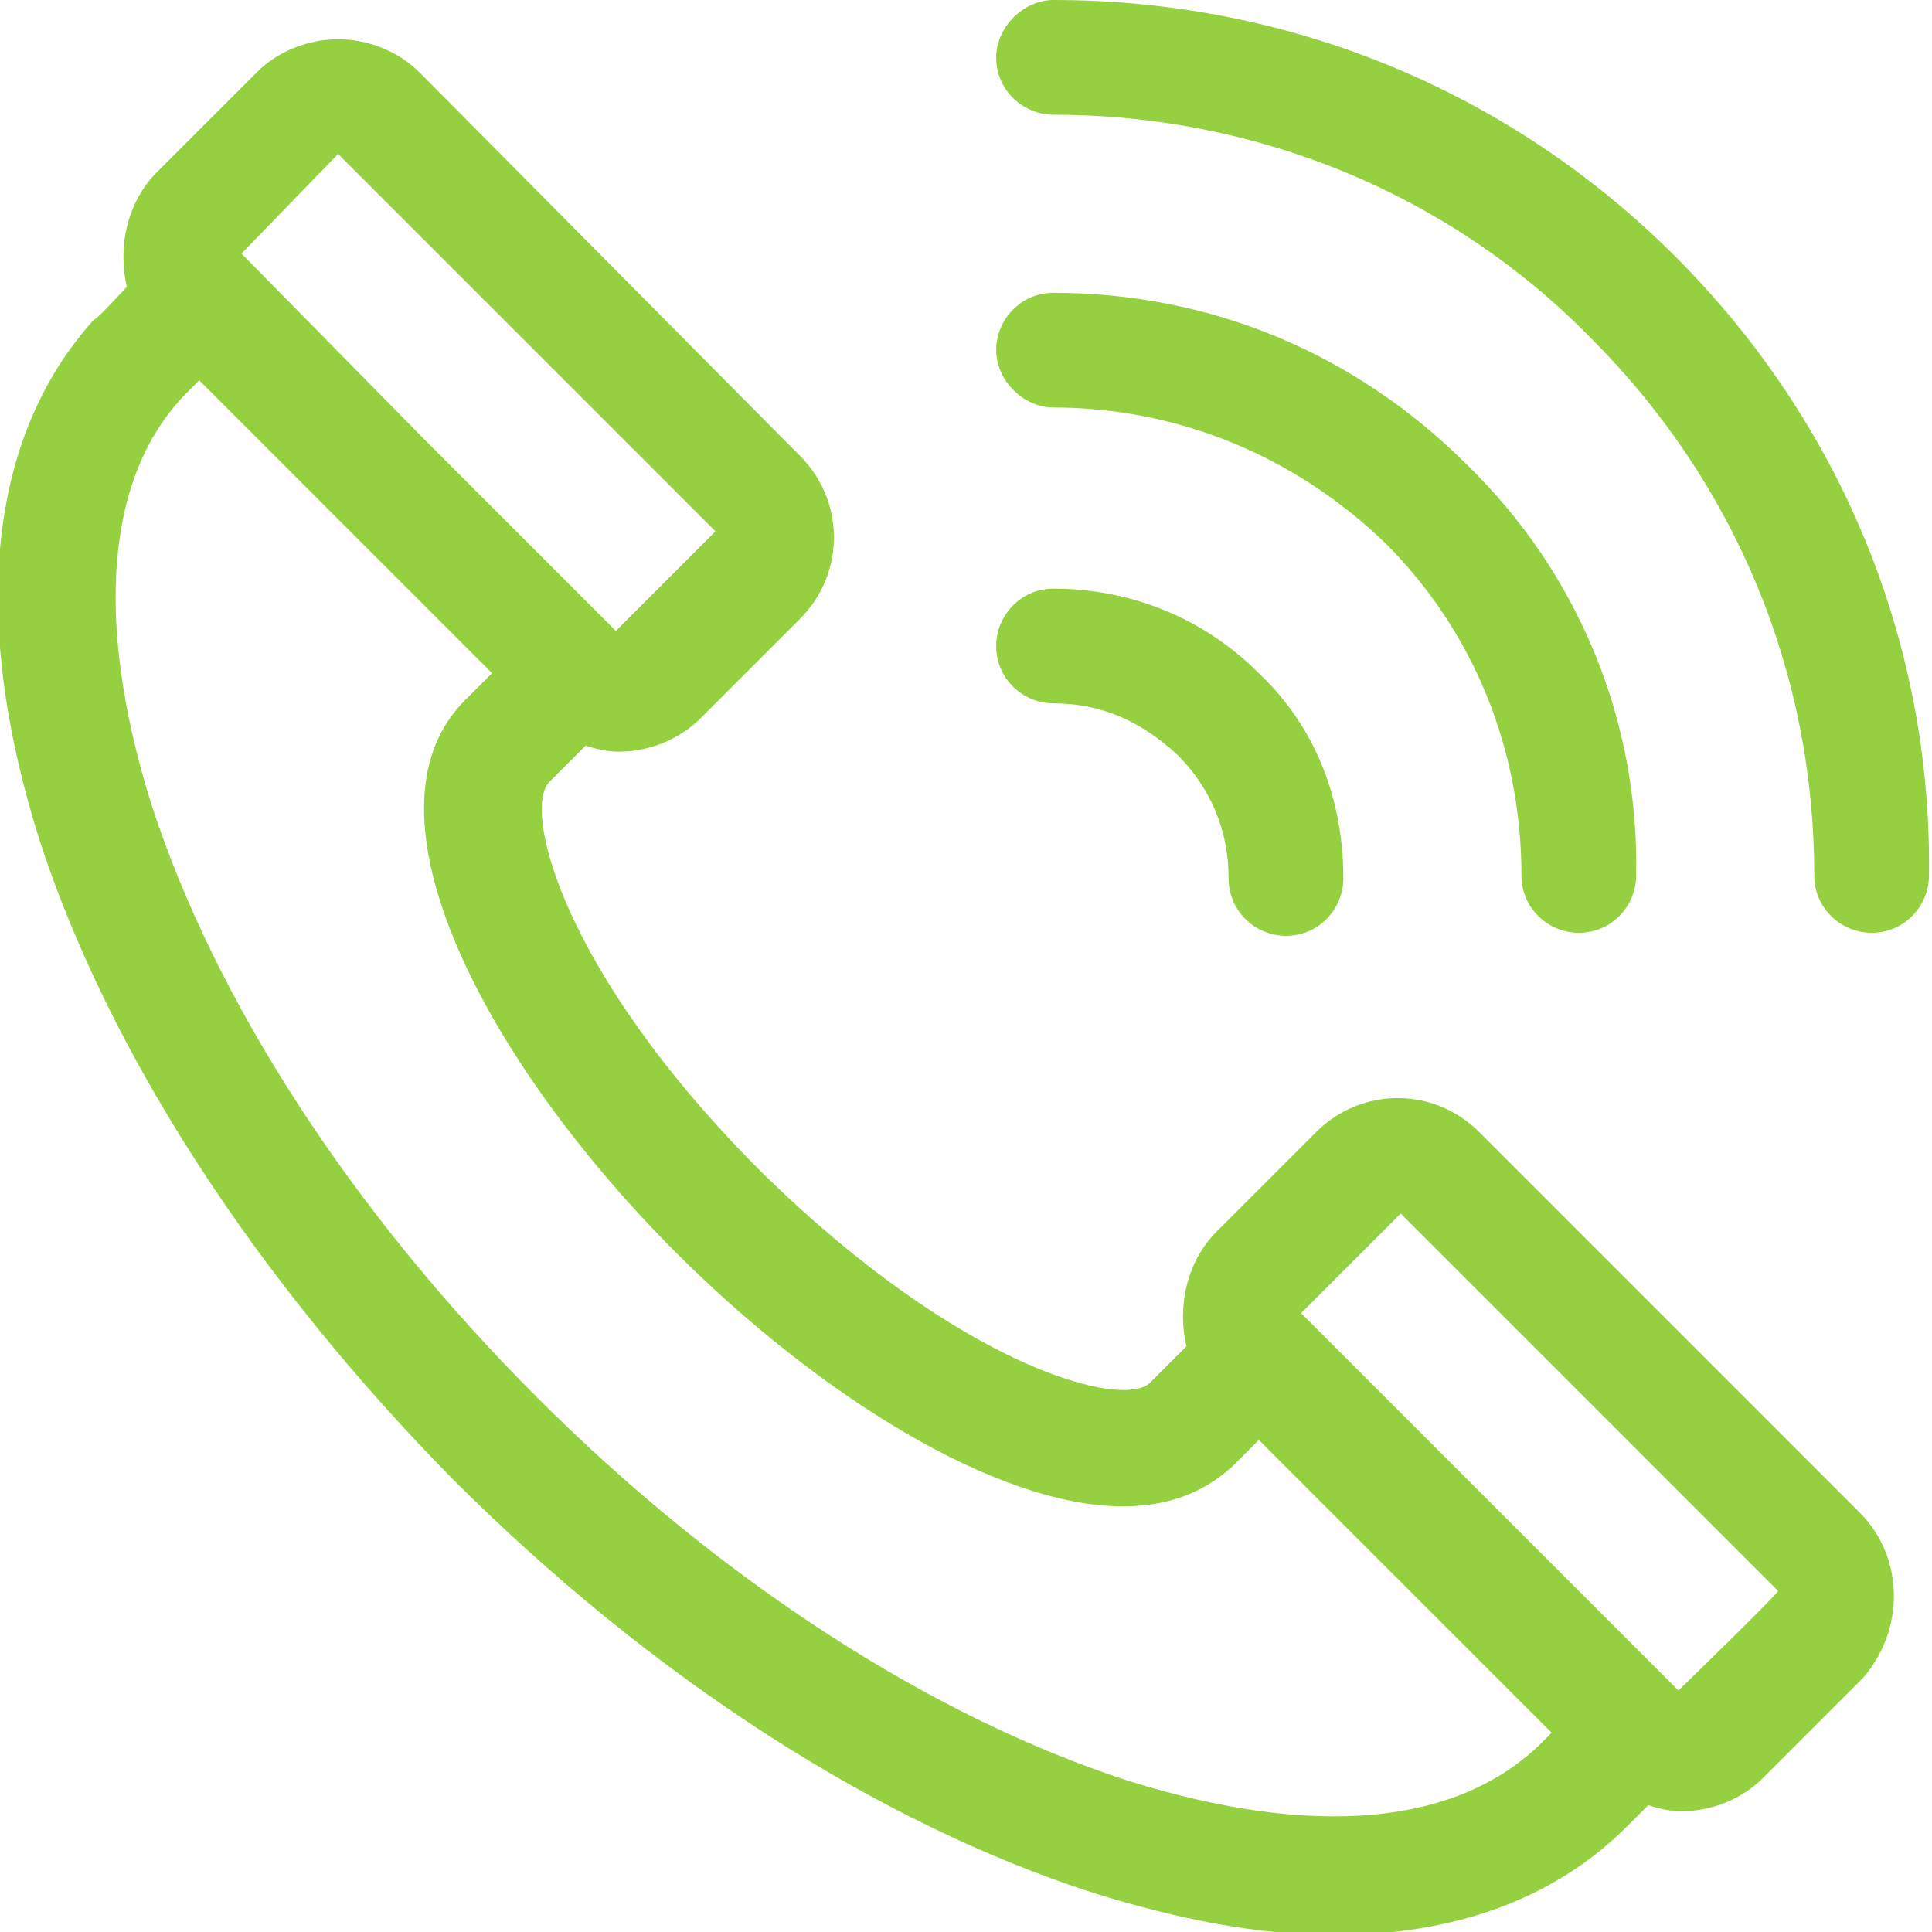 <?xml version="1.0" encoding="utf-8"?>
<!-- Generator: Adobe Illustrator 23.0.1, SVG Export Plug-In . SVG Version: 6.00 Build 0)  -->
<svg version="1.1" id="圖層_1" xmlns="http://www.w3.org/2000/svg" xmlns:xlink="http://www.w3.org/1999/xlink" x="0px" y="0px"
	 viewBox="0 0 64 64" style="enable-background:new 0 0 64 64;" xml:space="preserve">
<path d="M61.6,50.1L49,37.5c-1.5-1.5-3.9-1.5-5.4,0l-3.3,3.3c-1,1-1.3,2.5-1,3.8l-1.2,1.2c0,0,0,0,0,0c-0.9,0.9-6.3-0.5-12.9-7
	c-6.6-6.6-7.9-12-7-12.9c0,0,0,0,0,0l1.2-1.2c0.3,0.1,0.7,0.2,1.1,0.2c1,0,2-0.4,2.7-1.1l3.3-3.3c1.5-1.5,1.5-3.9,0-5.4L13.9,2.4
	c-0.7-0.7-1.7-1.1-2.7-1.1c-1,0-2,0.4-2.7,1.1L5.2,5.7c-1,1-1.3,2.5-1,3.8c0,0-1,1.1-1.1,1.1c-3.5,3.9-4.1,9.9-1.8,17.2
	C3.6,34.9,8.5,42.4,15,49c6.6,6.6,14.1,11.4,21.2,13.7c2.9,0.9,5.5,1.4,8,1.4c4,0,7.3-1.2,9.7-3.6l0.7-0.7c0.3,0.1,0.7,0.2,1.1,0.2
	c1,0,2-0.4,2.7-1.1l3.3-3.3C63.1,54,63.1,51.6,61.6,50.1z M11.2,5.1l12.5,12.5l-3.3,3.3c0,0,0,0,0,0l0,0l-6.2-6.2L8,8.4L11.2,5.1z
	 M51.1,57.7C51.1,57.7,51.1,57.7,51.1,57.7c-2.8,2.8-7.6,3.2-13.7,1.3c-6.5-2.1-13.5-6.6-19.6-12.7C11.6,40.1,7.1,33.1,5,26.6
	c-1.9-6.1-1.5-11,1.3-13.7l0,0l0.3-0.3l9.7,9.7l-0.9,0.9c0,0,0,0,0,0c-3.7,3.7,0.7,12,7,18.3c4.7,4.7,10.6,8.4,14.8,8.4
	c1.4,0,2.6-0.4,3.6-1.3c0,0,0,0,0,0l0.9-0.9l9.7,9.7L51.1,57.7z M55.6,56L43.1,43.5l3.3-3.3l12.5,12.5C58.9,52.8,55.6,56,55.6,56z
	 M48.6,15.4c-3.7-3.7-8.5-5.7-13.7-5.7c-1.1,0-1.9,0.9-1.9,1.9s0.9,1.9,1.9,1.9c4.1,0,8,1.6,11,4.5c2.9,2.9,4.5,6.8,4.5,11
	c0,1.1,0.9,1.9,1.9,1.9c1.1,0,1.9-0.9,1.9-1.9C54.3,23.9,52.3,19,48.6,15.4z M55.5,8.5C50,3,42.7,0,34.9,0C33.9,0,33,0.9,33,1.9
	c0,1.1,0.9,1.9,1.9,1.9c6.7,0,13.1,2.6,17.8,7.4c4.8,4.8,7.4,11.1,7.4,17.8c0,1.1,0.9,1.9,1.9,1.9c1.1,0,1.9-0.9,1.9-1.9
	C64,21.3,61,14,55.5,8.5z M41.7,22.3c-1.8-1.8-4.2-2.8-6.8-2.8c0,0,0,0,0,0c-1.1,0-1.9,0.9-1.9,1.9c0,1.1,0.9,1.9,1.9,1.9
	c0,0,0,0,0,0c1.6,0,2.9,0.6,4.1,1.7c1.1,1.1,1.7,2.5,1.7,4.1c0,1.1,0.9,1.9,1.9,1.9h0c1.1,0,1.9-0.9,1.9-1.9
	C44.5,26.5,43.6,24.1,41.7,22.3z" fill="#95d041"/>
</svg>
